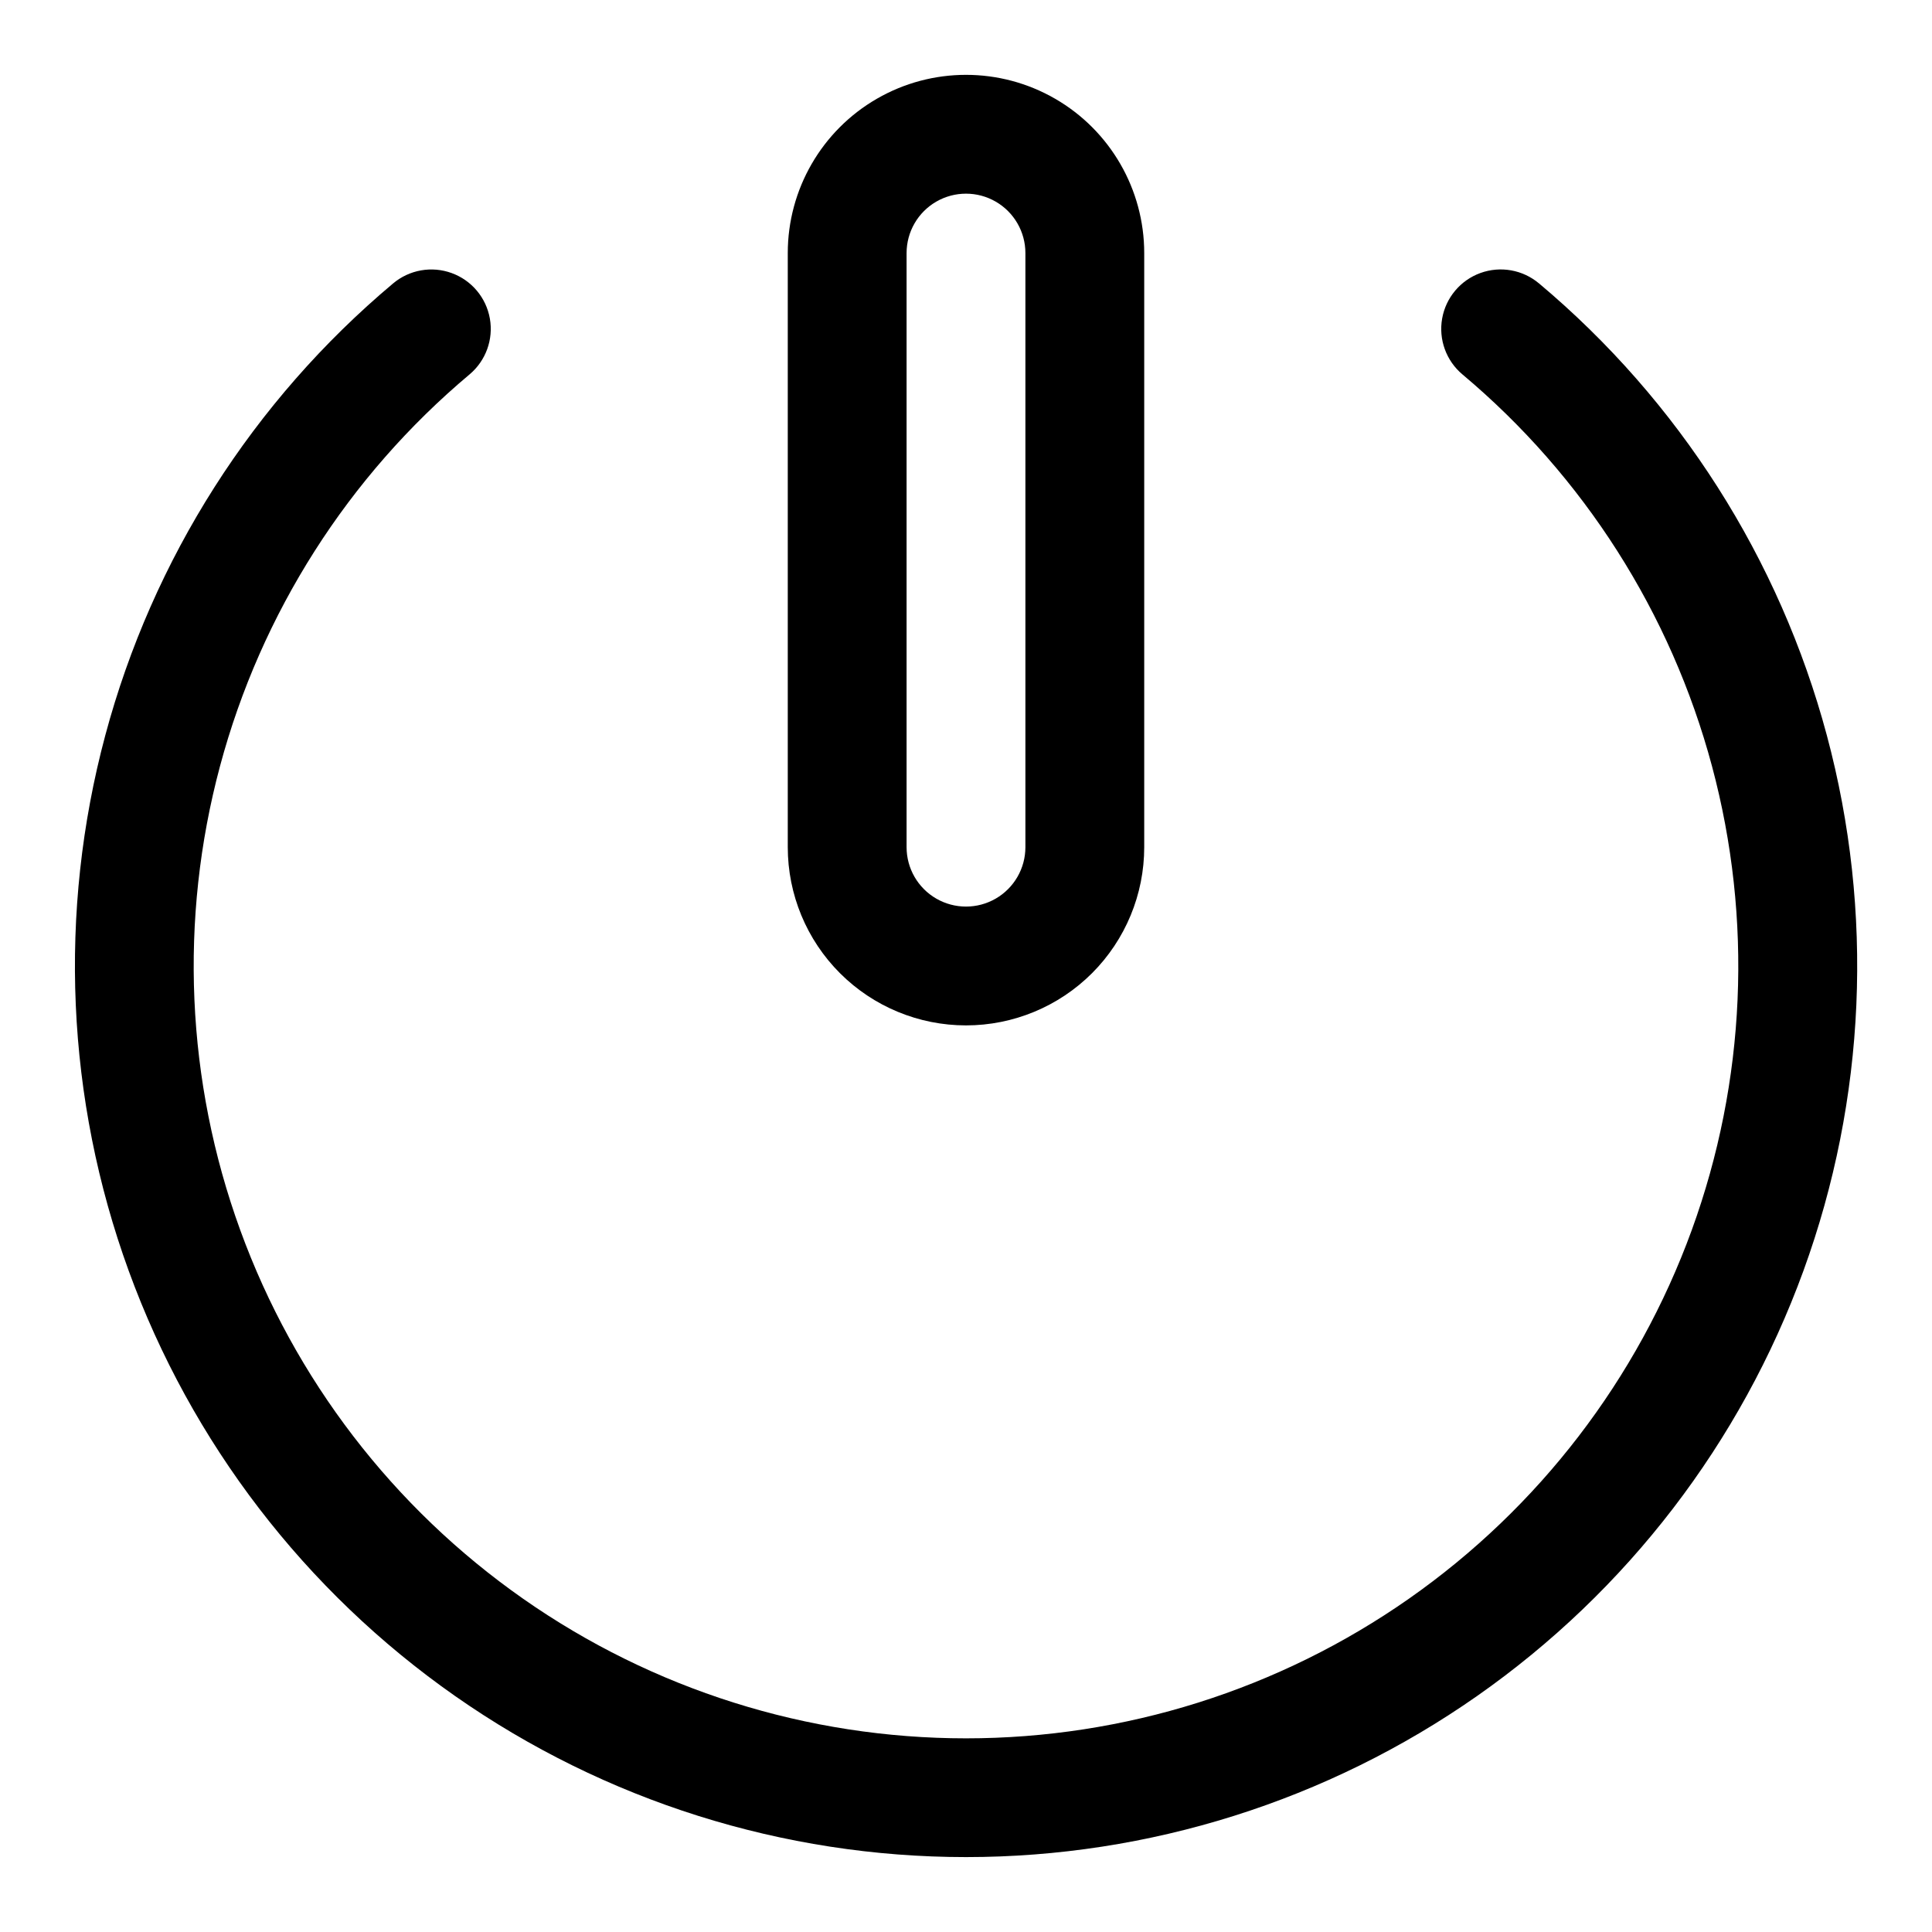 <?xml version="1.0" encoding="UTF-8"?>
<!-- Uploaded to: ICON Repo, www.svgrepo.com, Generator: ICON Repo Mixer Tools -->
<svg fill="#000000" width="800px" height="800px" version="1.1" viewBox="144 144 512 512" xmlns="http://www.w3.org/2000/svg">
 <g>
  <path d="m400 415.74c12.523 0 24.539-4.977 33.398-13.832 8.855-8.859 13.832-20.871 13.832-33.398v-157.44c0-16.875-9.004-32.469-23.617-40.906s-32.617-8.438-47.23 0c-14.613 8.438-23.617 24.031-23.617 40.906v157.44c0 12.527 4.977 24.539 13.836 33.398 8.855 8.855 20.871 13.832 33.398 13.832zm-15.746-204.67c0-5.625 3-10.824 7.871-13.637s10.875-2.812 15.746 0 7.871 8.012 7.871 13.637v157.44c0 5.625-3 10.82-7.871 13.633s-10.875 2.812-15.746 0-7.871-8.008-7.871-13.633z"/>
  <path d="m551.84 219.1c-4.309-3.621-10.223-4.668-15.516-2.75-5.293 1.922-9.156 6.519-10.141 12.062-0.98 5.539 1.066 11.188 5.375 14.809 32.176 27 55.266 63.246 66.137 103.82 10.867 40.57 8.992 83.504-5.371 122.97-14.367 39.469-40.527 73.562-74.934 97.656-34.41 24.09-75.395 37.012-117.39 37.012-42.004 0-82.988-12.922-117.39-37.012-34.406-24.094-60.57-58.188-74.934-97.656-14.367-39.469-16.242-82.402-5.371-122.97 10.867-40.57 33.957-76.816 66.133-103.82 4.309-3.617 6.359-9.258 5.383-14.797-0.977-5.539-4.836-10.137-10.125-12.059-5.285-1.926-11.195-0.879-15.504 2.734-37.121 31.156-63.758 72.98-76.293 119.79-12.539 46.809-10.371 96.348 6.207 141.88 16.578 45.539 46.766 84.875 86.465 112.67 39.699 27.797 86.984 42.707 135.45 42.707 48.461 0 95.75-14.91 135.45-42.707 39.695-27.793 69.883-67.129 86.461-112.67 16.578-45.535 18.746-95.074 6.207-141.88-12.535-46.812-39.172-88.637-76.289-119.79z"/>
 </g>
</svg>